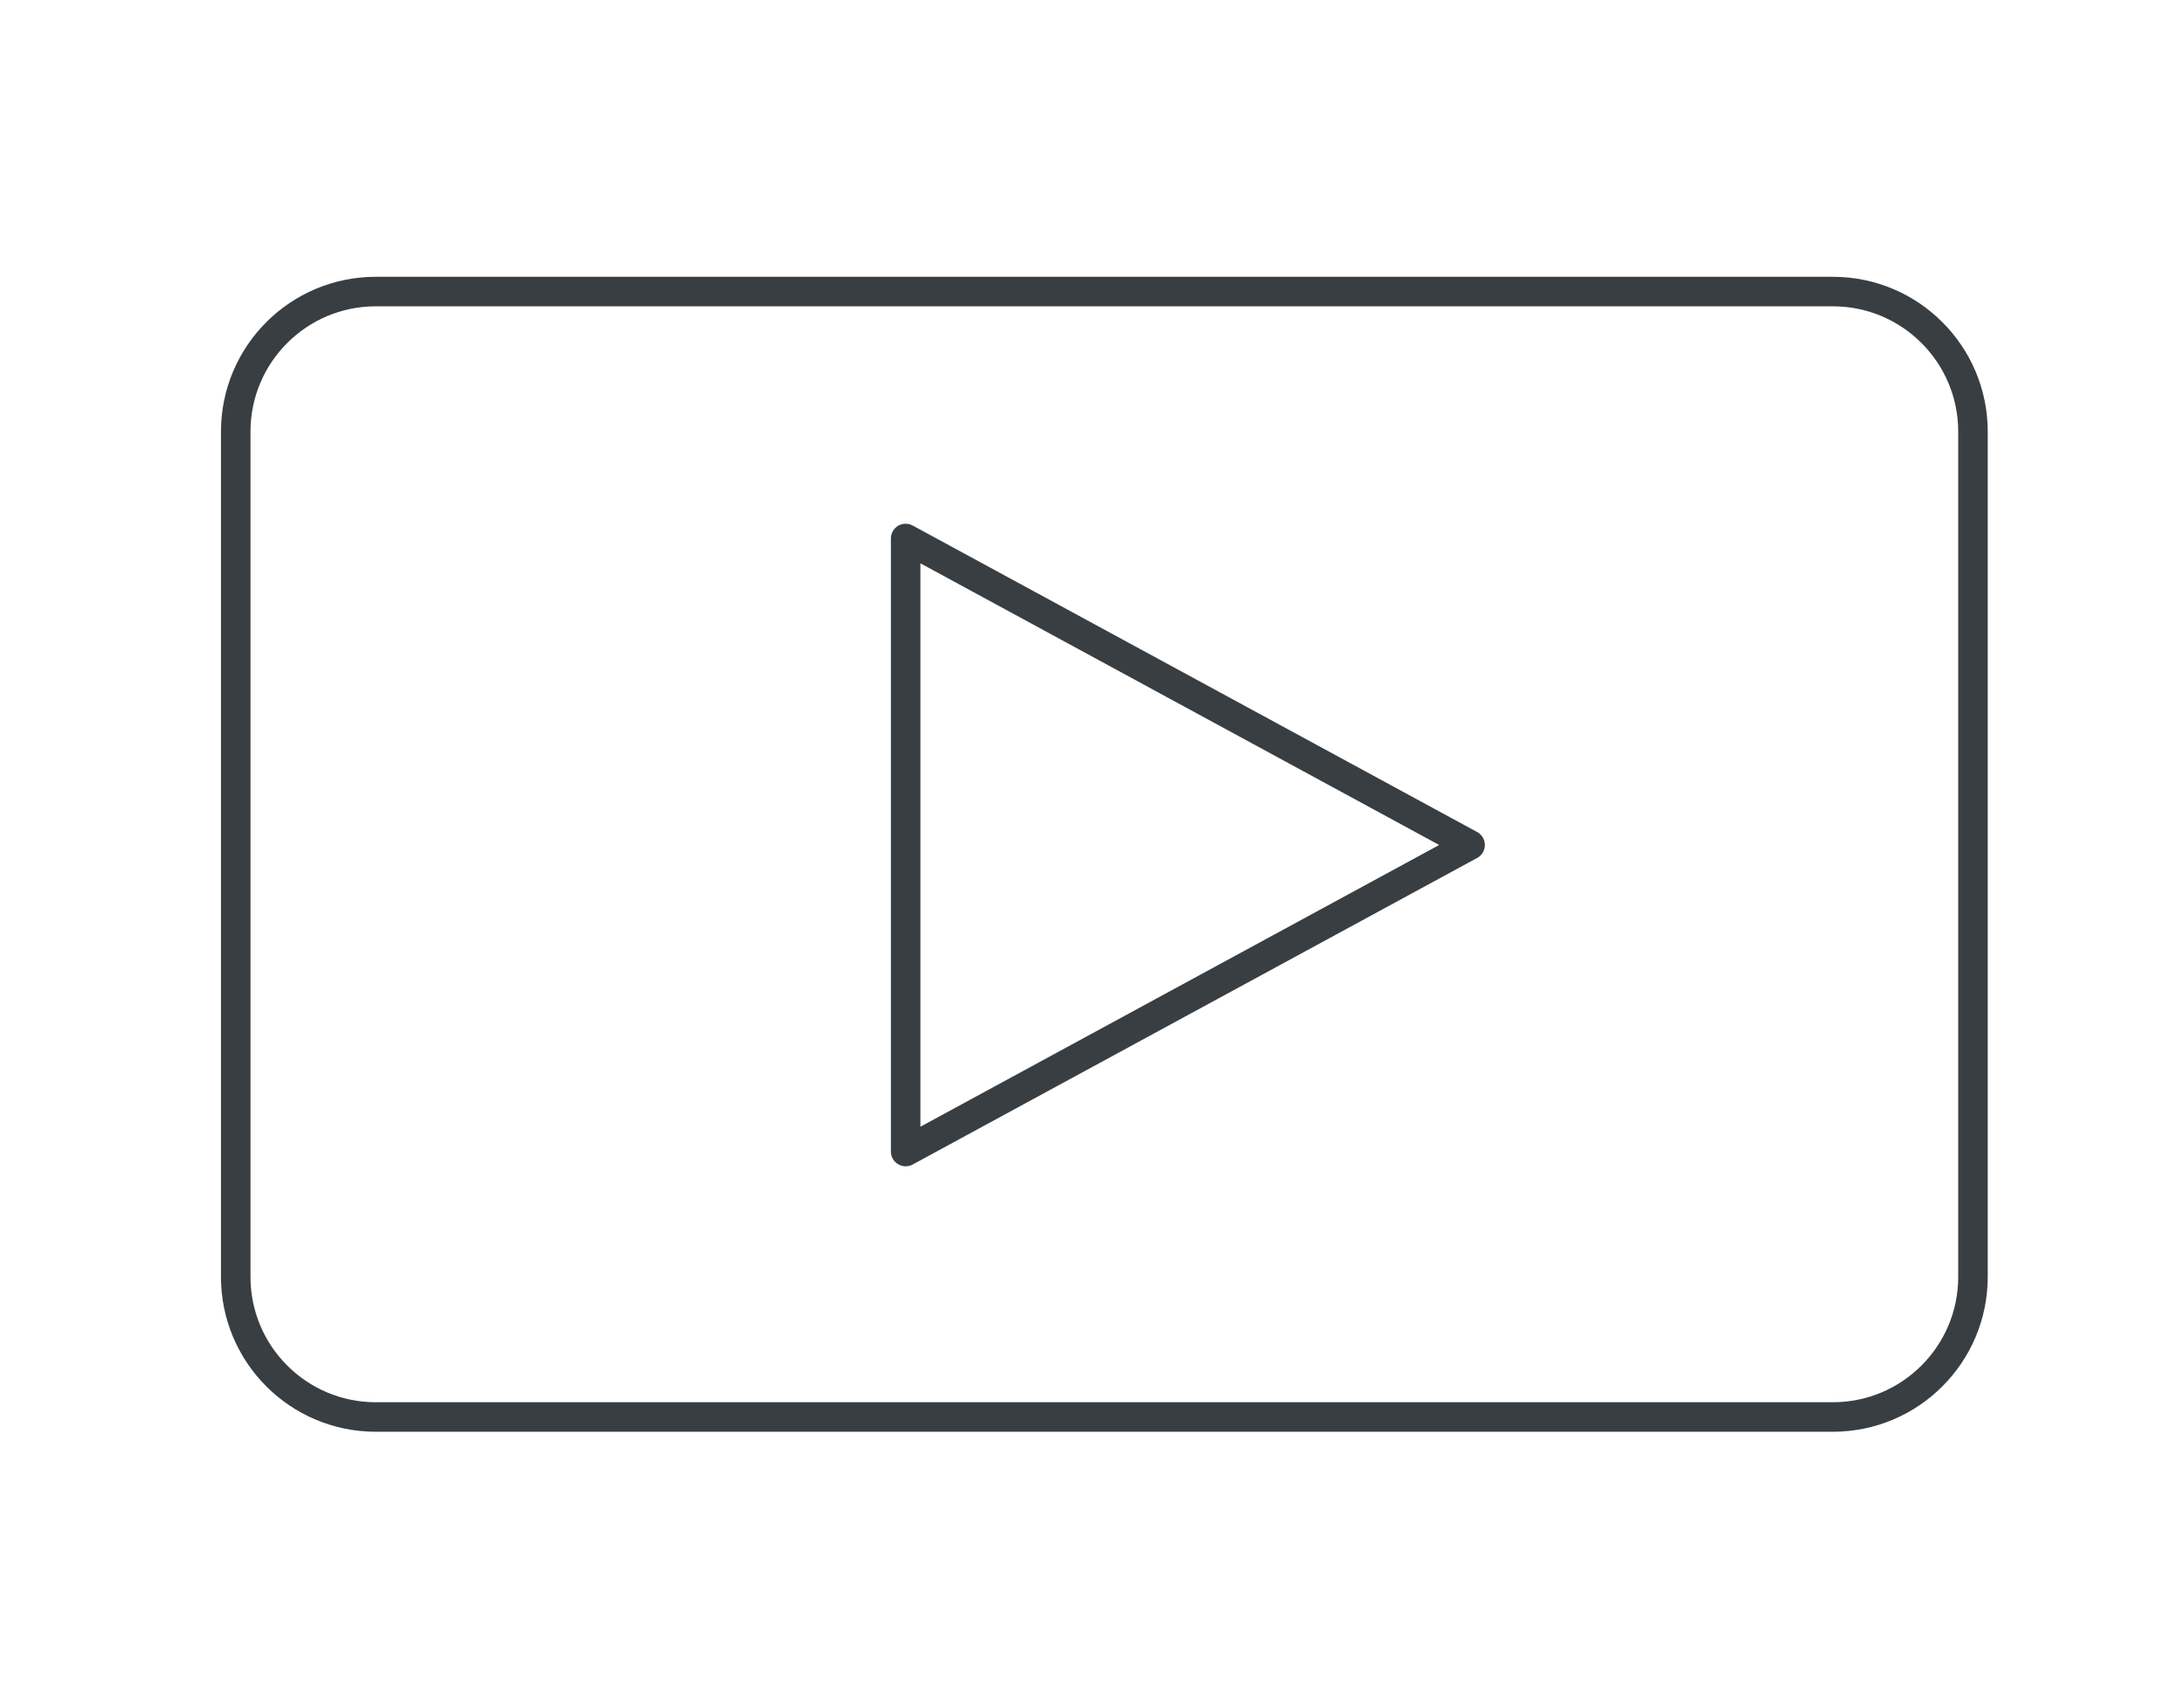 <?xml version="1.0" encoding="utf-8"?>
<!-- Generator: Adobe Illustrator 25.3.1, SVG Export Plug-In . SVG Version: 6.00 Build 0)  -->
<svg version="1.1" id="Layer_1" xmlns="http://www.w3.org/2000/svg" xmlns:xlink="http://www.w3.org/1999/xlink" x="0px" y="0px"
	 viewBox="0 0 74 57" style="enable-background:new 0 0 74 57;" xml:space="preserve">
<style type="text/css">
	.st0{fill:none;stroke:#383E42;stroke-linecap:round;stroke-linejoin:round;stroke-miterlimit:10;}
	.st1{fill:#383E42;}
	.st2{fill:none;stroke:#383E42;stroke-miterlimit:10;}
	.st3{fill:none;stroke:#383E42;stroke-linecap:round;stroke-linejoin:round;}
</style>
<path class="st0" d="M62.103,47.999H12.734c-2.623,0-4.747-2.126-4.747-4.747v-28.63c0-2.621,2.125-4.746,4.747-4.746h49.369
	c2.621,0,4.747,2.125,4.747,4.746v28.63C66.85,45.873,64.724,47.999,62.103,47.999z"/>
<polygon class="st0" points="30.686,18.241 49.811,28.623 30.686,39.007 "/>
</svg>

